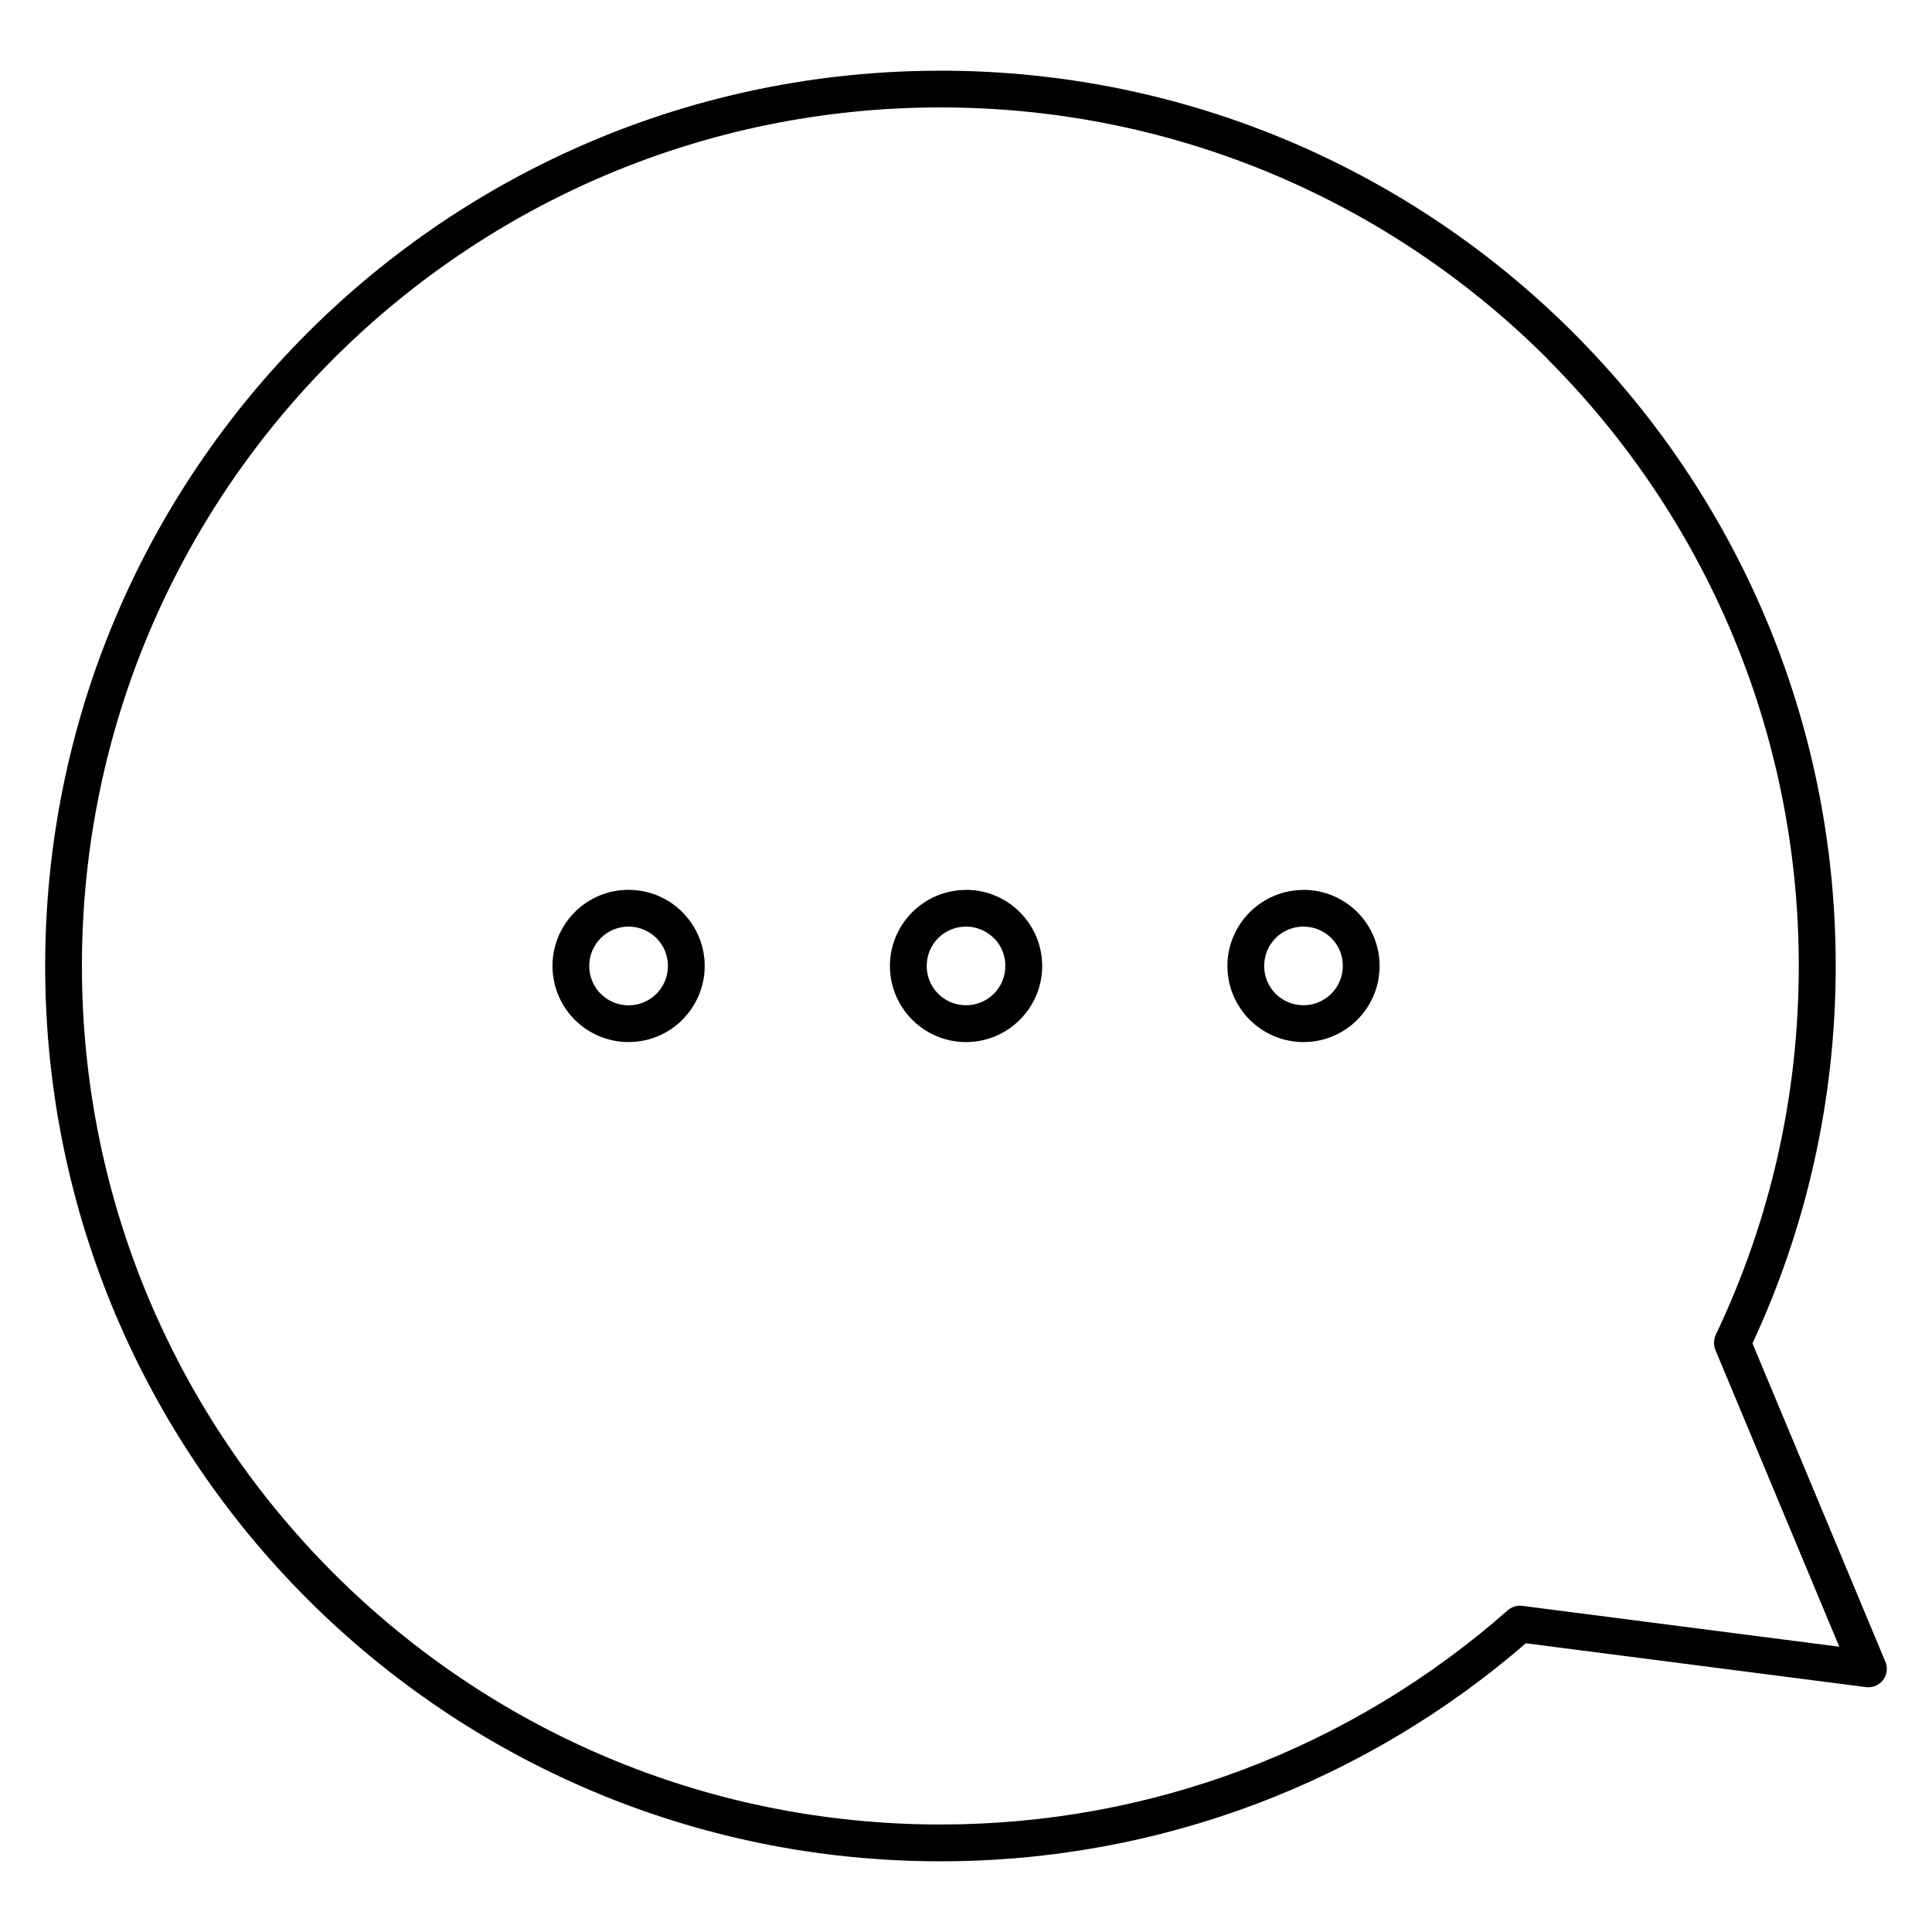 <?xml version="1.0" encoding="UTF-8"?>
<!-- Uploaded to: SVG Repo, www.svgrepo.com, Generator: SVG Repo Mixer Tools -->
<svg fill="#000000" width="800px" height="800px" version="1.1" viewBox="144 144 512 512" xmlns="http://www.w3.org/2000/svg">
 <path d="m393.23 162.73c65.508 0 124.83 26.559 167.76 69.492 42.934 42.93 69.492 102.25 69.492 167.77 0 17.949-2.012 35.477-5.809 52.352-3.746 16.637-9.246 32.602-16.25 47.66l35.23 84.41c1.027 2.477-0.148 5.328-2.625 6.356-0.914 0.379-1.883 0.457-2.797 0.297l-89.859-11.582c-20.906 18.09-45.023 32.598-71.379 42.547-26.055 9.844-54.297 15.234-83.762 15.234-65.516 0-124.83-26.562-167.77-69.492-42.93-42.93-69.492-102.25-69.492-167.77 0-65.516 26.562-124.83 69.492-167.77 42.93-42.93 102.25-69.492 167.77-69.492zm160.88 76.379c-41.164-41.168-98.047-66.641-160.88-66.641-62.824 0-119.71 25.473-160.88 66.641-41.168 41.168-66.641 98.051-66.641 160.88 0 62.828 25.473 119.71 66.641 160.88 41.168 41.168 98.051 66.641 160.88 66.641 28.297 0 55.379-5.164 80.336-14.59 25.918-9.785 49.598-24.191 70.027-42.195v0.016c1.008-0.887 2.375-1.355 3.812-1.172l84.02 10.828-32.762-78.488c-0.574-1.266-0.605-2.766 0-4.113 7.168-15.043 12.75-30.988 16.484-47.578 3.629-16.117 5.547-32.922 5.547-50.219 0-62.824-25.473-119.71-66.641-160.88zm-154.1 140.71c5.57 0 10.617 2.266 14.266 5.914l0.277 0.297c3.488 3.629 5.641 8.562 5.641 13.961 0 5.547-2.266 10.598-5.922 14.25v0.008c-3.648 3.648-8.691 5.914-14.266 5.914-5.559 0-10.594-2.266-14.246-5.906v-0.016l-0.078-0.059c-3.606-3.648-5.84-8.664-5.84-14.18 0-5.559 2.266-10.594 5.906-14.246v-0.016l0.078-0.059c3.648-3.606 8.652-5.84 14.176-5.84zm7.379 12.801c-1.883-1.887-4.5-3.059-7.379-3.059-2.848 0-5.43 1.129-7.309 2.965l-0.078 0.059v0.016c-1.875 1.883-3.035 4.496-3.035 7.379 0 2.844 1.129 5.43 2.965 7.312l0.078 0.059v0.016c1.887 1.875 4.496 3.035 7.379 3.035 2.879 0 5.492-1.176 7.379-3.059v0.008-0.008c1.875-1.867 3.039-4.484 3.039-7.375 0-2.777-1.07-5.309-2.824-7.16zm82.047-12.801c5.57 0 10.621 2.266 14.266 5.906 3.648 3.648 5.906 8.695 5.906 14.266 0 5.57-2.262 10.617-5.906 14.266-3.641 3.644-8.691 5.906-14.266 5.906-5.547 0-10.586-2.266-14.242-5.906v-0.016l-0.078-0.059c-3.606-3.648-5.84-8.664-5.84-14.176 0-5.547 2.266-10.594 5.906-14.246v-0.016l0.078-0.059c3.648-3.606 8.66-5.84 14.172-5.84zm7.379 12.793c-1.879-1.879-4.496-3.055-7.379-3.055-2.844 0-5.426 1.129-7.305 2.965l-0.078 0.059v0.016c-1.875 1.883-3.035 4.5-3.035 7.379 0 2.844 1.129 5.43 2.965 7.312l0.078 0.059v0.016c1.883 1.875 4.496 3.035 7.371 3.035 2.883 0 5.5-1.176 7.379-3.055 1.887-1.887 3.055-4.496 3.055-7.379 0-2.883-1.168-5.492-3.055-7.379zm-186.23-12.793c5.562 0 10.617 2.266 14.262 5.906l0.293 0.32c3.469 3.629 5.613 8.539 5.613 13.941 0 5.551-2.266 10.594-5.906 14.246v0.016c-3.644 3.644-8.699 5.906-14.262 5.906-5.57 0-10.621-2.266-14.266-5.906-3.648-3.648-5.906-8.691-5.906-14.266 0-5.57 2.262-10.617 5.906-14.266 3.644-3.641 8.691-5.906 14.266-5.906zm7.375 12.793c-1.879-1.879-4.496-3.055-7.375-3.055-2.883 0-5.5 1.172-7.379 3.055-1.883 1.883-3.055 4.496-3.055 7.379 0 2.883 1.168 5.492 3.055 7.379 1.879 1.879 4.496 3.055 7.379 3.055 2.879 0 5.492-1.176 7.375-3.055v0.008c1.879-1.883 3.043-4.5 3.043-7.391 0-2.785-1.082-5.316-2.844-7.184z" fill-rule="evenodd"/>
</svg>